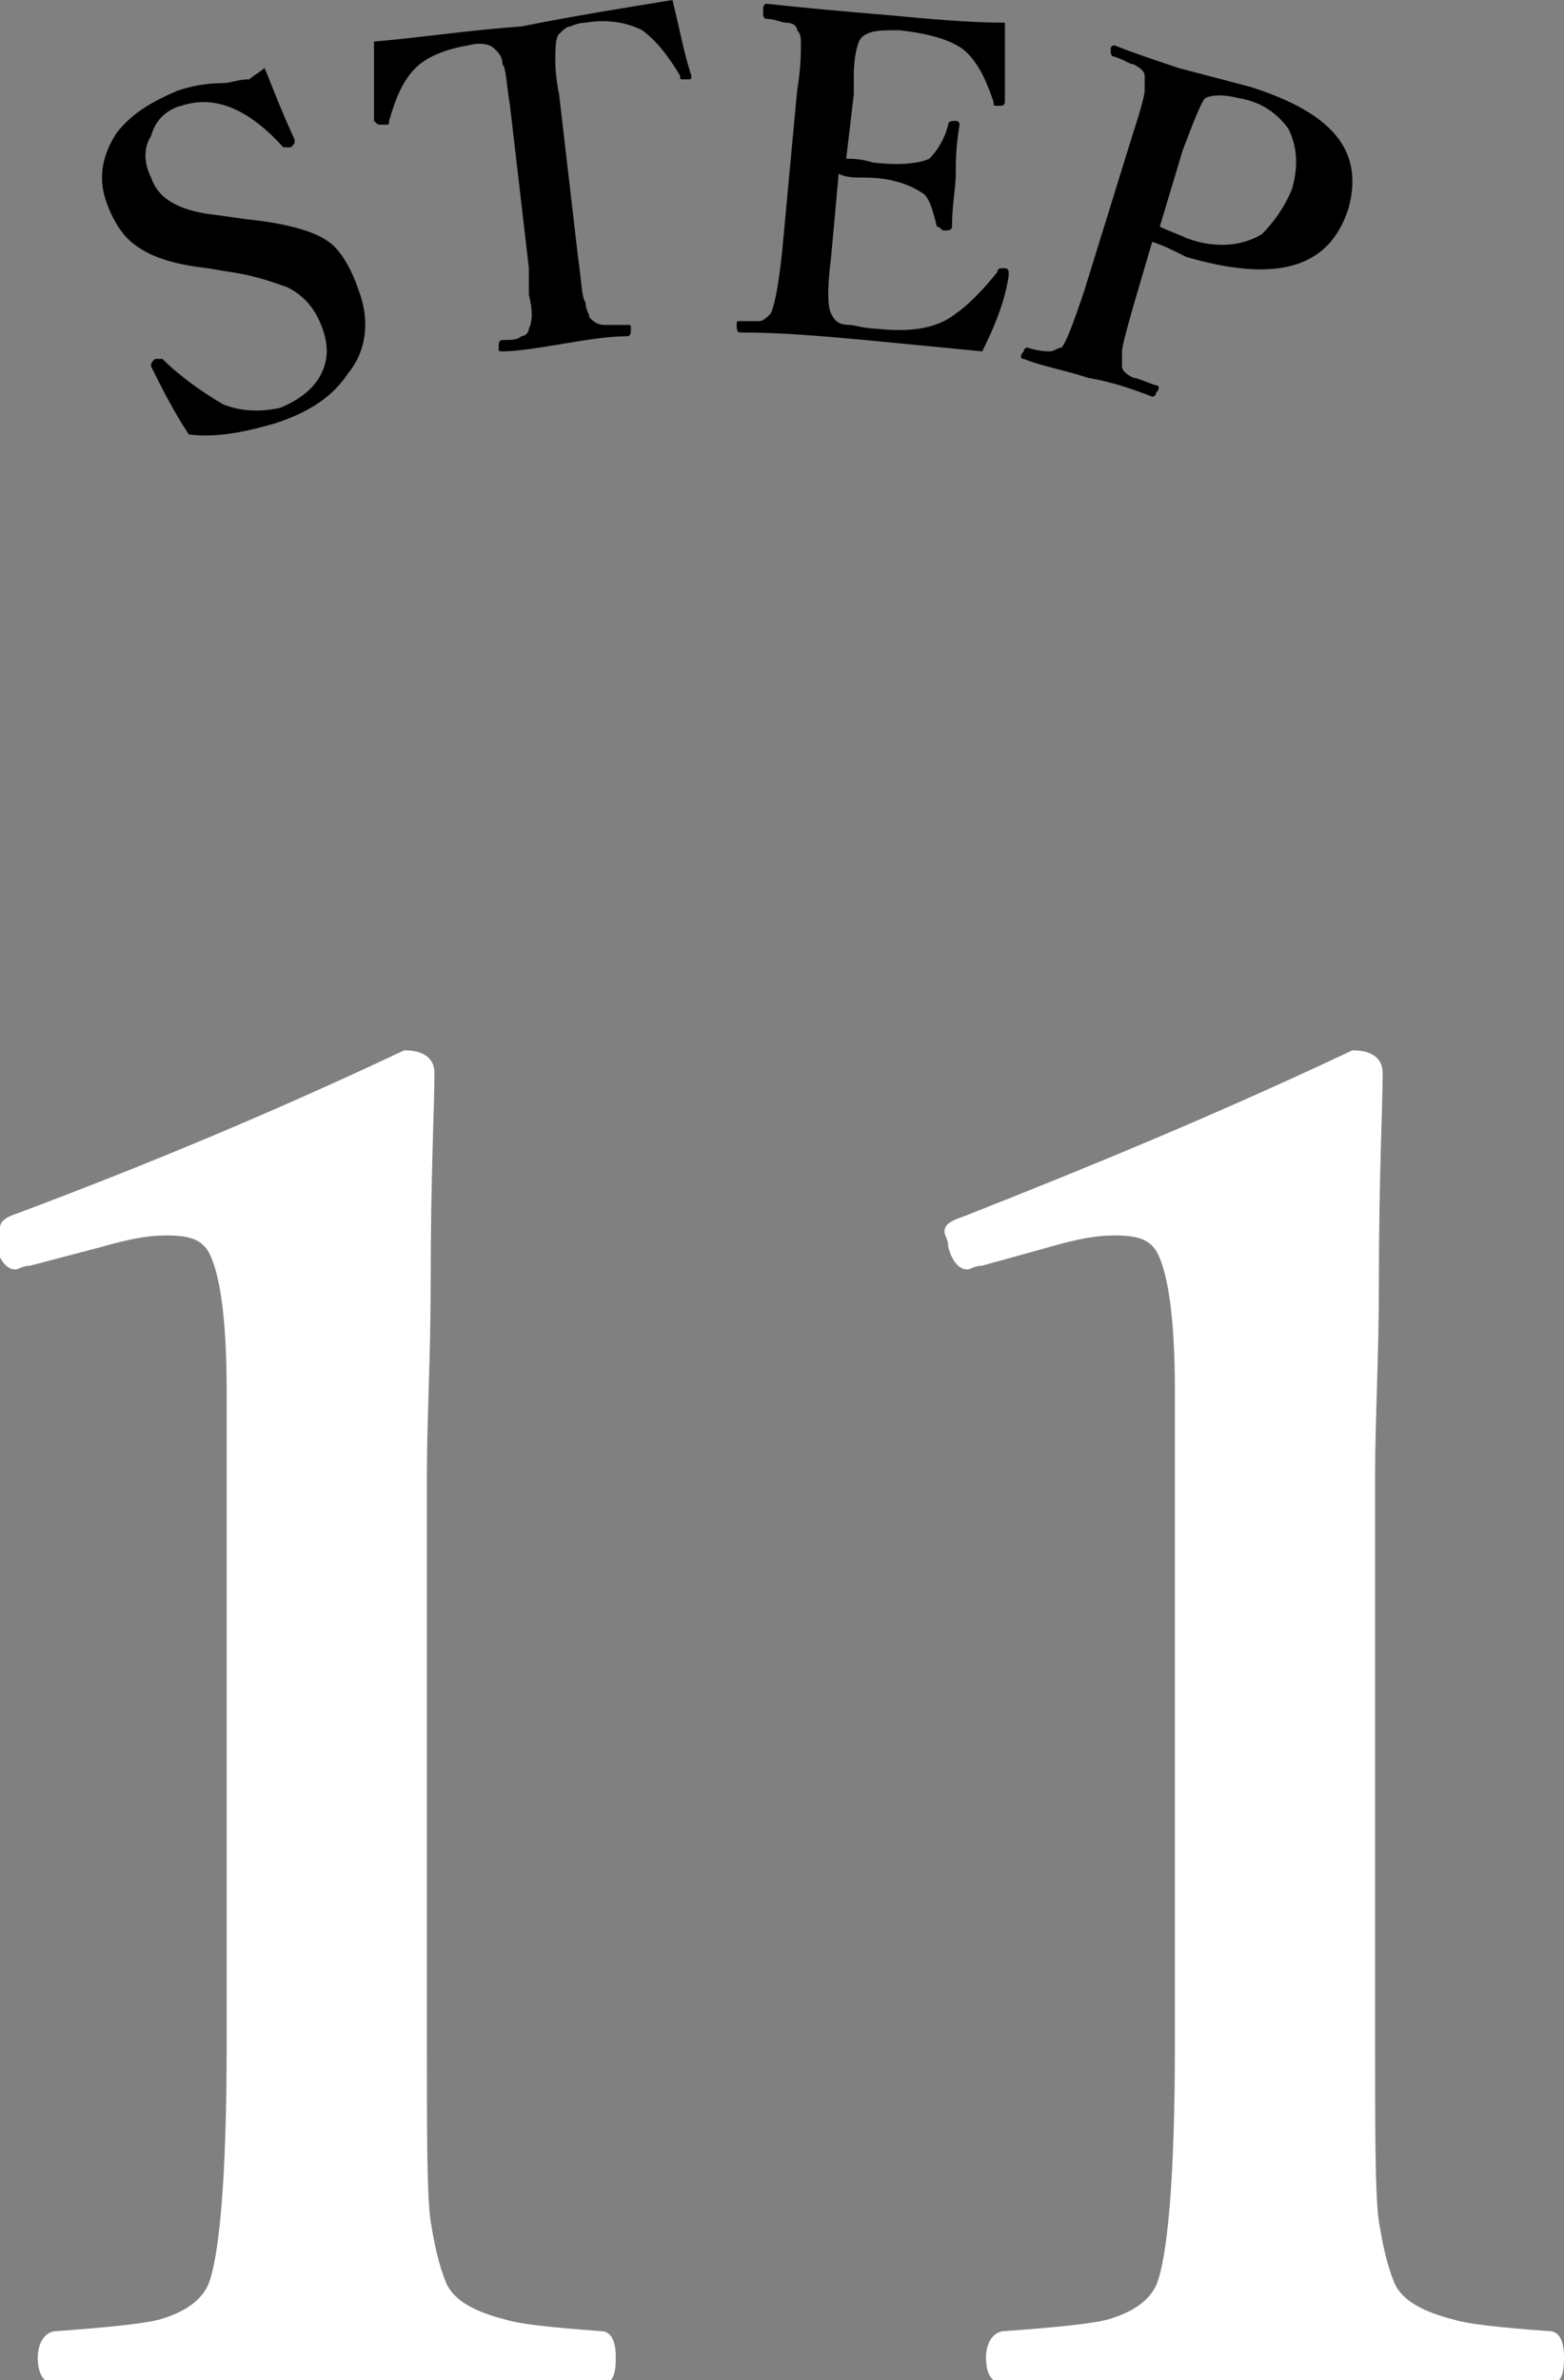 <svg xmlns="http://www.w3.org/2000/svg" id="レイヤー_1" viewBox="0 0 41.4 63"><rect x="0" y="0" width="41.4" height="63" fill="#808080" stroke="none"/><style>.st0{fill:#FFFFFF;}</style><path d="M11.5-436.3c2.1.1 5.3.1 9.6.1 3.1 0 6.3 0 9.4-.1.3 0 .4.3.4 1 0 .6-.1 1-.2 1.2-4.4 7.9-7.2 14.9-8.4 20.8-.5 2.2-.7 4.3-.7 6.3l.1 3.2c0 .8-.4 1.5-1.3 2-.7.4-1.5.6-2.4.6-2 0-3-.7-3-2.1 0-3.1 1.1-7.2 3.4-12.2 2-4.4 5.1-9.8 9.2-16.1H17.2c-2 0-3.3.4-3.9 1.1-.6.6-1.2 1.7-1.7 3.2-.1.3-.3.4-.5.4h-.4c-.4 0-.5-.2-.5-.4v-.2c.6-3.8 1-6.8 1.3-8.8z" class="st0"/><path d="M7-463.2c.1.2.3.8.8 1.9 0 .1 0 .1-.1.2h-.2c-.9-1-1.8-1.4-2.7-1.1-.4.1-.7.4-.9.8-.1.3-.1.7 0 1.1.2.6.8.9 1.8 1l.7.1c1 .1 1.8.3 2.2.6.4.3.7.7.9 1.3.3.8.2 1.6-.3 2.2-.4.6-1 1-1.9 1.3-.7.2-1.5.4-2.3.3-.4-.6-.7-1.2-1-1.8 0-.1 0-.1.1-.2h.2c.5.5 1.1.9 1.6 1.2.5.2 1 .2 1.5.1.5-.2.9-.5 1.1-.9.2-.4.2-.8 0-1.3-.2-.4-.4-.8-.8-1-.3-.2-.8-.3-1.5-.4l-.7-.1c-.9-.1-1.5-.3-1.8-.6-.3-.3-.6-.7-.8-1.2-.2-.6-.1-1.2.3-1.8.4-.5.9-.9 1.6-1.1.3-.1.7-.2 1.2-.2.2 0 .4-.1.7-.1 0-.1.2-.2.3-.3zm10.8-1.8c.2.8.3 1.4.5 2 0 .1 0 .1-.1.1h-.1c-.1 0-.1 0-.1-.1-.3-.5-.6-.9-1-1.2-.4-.2-.9-.3-1.5-.2-.2 0-.4.1-.4.1-.1 0-.2.1-.3.2-.1.1-.1.4-.1.7 0 .1 0 .4.1.9l.5 4.3c.1.7.1 1.1.2 1.2 0 .2.1.3.1.4.1.1.2.2.4.2h.6c.1 0 .1 0 .1.1s0 .2-.1.2c-.5 0-1.1.1-1.7.2-.6.1-1.2.2-1.6.2-.1 0-.1 0-.1-.1s0-.2.1-.2c.3-.1.5-.1.5-.2.1-.1.2-.1.2-.2.1-.2.1-.5 0-.9l-.1-.7-.5-4.3c-.1-.6-.1-1-.2-1.1 0-.2-.1-.3-.2-.4-.1-.1-.3-.2-.7-.1-.6.1-1.1.3-1.4.6-.3.3-.5.7-.7 1.4 0 .1 0 .1-.1.1H10c-.1 0-.1 0-.2-.1v-2.1c1.2-.1 2.5-.3 3.9-.4 1.6-.2 2.9-.4 4.1-.6zm8.2 9.3l-3.1-.3c-1.1-.1-2.2-.2-3.3-.2-.1 0-.1-.1-.1-.2s0-.1.1-.1h.5c.1 0 .2-.1.3-.2.1-.2.2-.7.3-1.6l.4-4.3c.1-.6.1-1 .1-1.2 0-.2 0-.3-.1-.4 0-.1-.1-.2-.3-.2-.1 0-.3-.1-.5-.1-.1 0-.1-.1-.1-.2s0-.2.1-.2c.9.1 2 .2 3.2.3 1.1.1 2.1.2 3.1.2v2.1c0 .1-.1.1-.1.1h-.1c-.1 0-.1 0-.1-.1-.2-.6-.4-1-.7-1.3-.3-.3-.9-.5-1.8-.6-.5 0-.8 0-1 .2-.1.1-.2.5-.2 1v.5l-.2 1.7c.1 0 .4 0 .7.1.8.1 1.3 0 1.5-.1.2-.1.4-.4.5-.8 0-.1.1-.1.2-.1s.1.1.1.1c-.1.6-.1 1-.1 1.3 0 .4-.1.8-.1 1.4 0 .1-.1.1-.2.1s-.1-.1-.2-.1c-.1-.4-.2-.8-.4-.9-.3-.2-.8-.4-1.5-.4-.3 0-.5 0-.7-.1l-.2 2.2c-.1.8-.1 1.3 0 1.5.1.2.2.3.5.3.1 0 .4.1.7.1.9.1 1.6 0 2.1-.4.3-.2.7-.6 1.1-1.1 0-.1.1-.1.1-.1h.1c.1 0 .1.1.1.1v.1c-.1.6-.4 1.3-.7 1.9zm4.5-2.9l-.5 1.7c-.2.7-.3 1.1-.3 1.2v.4c0 .1.1.2.3.3.1 0 .3.1.6.2.1 0 .1.1 0 .2 0 .1-.1.1-.1.1-.5-.2-1.1-.4-1.7-.5-.6-.2-1.2-.3-1.7-.5-.1 0-.1-.1 0-.2 0-.1.1-.1.1-.1.3.1.5.1.6.1.1 0 .2-.1.3-.1.1-.1.3-.6.6-1.5l1.3-4.2c.2-.6.3-1 .3-1.1v-.4c0-.1-.1-.2-.3-.3-.1 0-.2-.1-.5-.2-.1 0-.1-.1-.1-.2s.1-.1.1-.1c.5.2 1.1.4 1.7.6l1.9.5c2.2.7 3 1.7 2.6 3.2-.5 1.6-1.9 2-4.3 1.3-.4-.2-.6-.3-.9-.4zm.2-.4c.2.1.5.2.7.3.8.3 1.5.2 2-.1.4-.2.7-.6.8-1.2.2-.7.1-1.2-.1-1.6-.3-.4-.7-.7-1.3-.8-.4-.1-.7-.1-.9 0-.1.1-.3.6-.6 1.4l-.6 2z"/><path d="M15.8-534.1c.7-1.4 1.7-2.4 3-3.1 1-.5 2.2-.8 3.4-.8 3.2 0 5.6 1.1 7.2 3.4 1.4 1.9 2 4.3 2 7.3 0 3.5-1.1 6.3-3.2 8.4-1.9 1.9-4.3 2.8-7.3 2.8-3.5 0-6.2-1.4-8.3-4.1-1.8-2.4-2.7-5.6-2.7-9.4 0-4.1 1-7.8 3.1-11 1.5-2.4 3.7-4.8 6.7-7.1 1.2-.9 2.7-1.9 4.5-2.9 1.5-.8 2.7-1.4 3.5-1.6.4 0 .8.3 1.3.9.3.3.4.6.4.9 0 .4-.2.5-.5.5-2.7.1-5 .9-7.1 2.4-3.5 2.6-5.6 7-6.3 13.4h.3zm5-2c-2 0-3.6 1.3-4.7 4-.4.9-.6 1.9-.6 3 0 4 .6 7.1 1.7 9 .9 1.7 2.2 2.5 3.8 2.5 1.7 0 2.9-1 3.8-3.1.7-1.7 1-3.9 1-6.5 0-2.8-.4-5-1.3-6.6-.9-1.5-2.1-2.3-3.7-2.3z" class="st0"/><path d="M7-578.2c.1.2.3.8.8 1.9 0 .1 0 .1-.1.2h-.2c-.9-1-1.8-1.4-2.7-1.1-.4.1-.7.4-.9.8-.1.3-.1.7 0 1.1.2.6.8.9 1.8 1l.7.1c1 .1 1.8.3 2.2.6.4.3.7.7.9 1.3.3.8.2 1.6-.3 2.2-.4.6-1 1-1.9 1.3-.7.2-1.5.4-2.3.3-.4-.6-.7-1.2-1-1.8 0-.1 0-.1.1-.2h.2c.5.5 1.1.9 1.6 1.2.5.2 1 .2 1.5.1.5-.2.9-.5 1.1-.9.2-.4.2-.8 0-1.3-.2-.4-.4-.8-.8-1-.3-.2-.8-.3-1.5-.4l-.7-.1c-.9-.1-1.5-.3-1.8-.6-.3-.3-.6-.7-.8-1.2-.2-.6-.1-1.2.3-1.8.4-.5.9-.9 1.6-1.1.3-.1.7-.2 1.2-.2.2 0 .4-.1.7-.1 0-.1.2-.2.3-.3zm10.8-1.8c.2.8.3 1.4.5 2 0 .1 0 .1-.1.1h-.1c-.1 0-.1 0-.1-.1-.3-.5-.6-.9-1-1.2-.4-.2-.9-.3-1.5-.2-.2 0-.4.1-.4.1-.1 0-.2.1-.3.2-.1.1-.1.4-.1.7 0 .1 0 .4.1.9l.5 4.3c.1.7.1 1.1.2 1.2 0 .2.1.3.1.4.1.1.2.2.4.2h.6c.1 0 .1 0 .1.1s0 .2-.1.2c-.5 0-1.1.1-1.7.2-.6.1-1.2.2-1.6.2-.1 0-.1 0-.1-.1s0-.2.1-.2c.3-.1.5-.1.5-.2.1-.1.2-.1.2-.2.1-.2.1-.5 0-.9l-.1-.7-.5-4.3c-.1-.6-.1-1-.2-1.1 0-.2-.1-.3-.2-.4-.1-.1-.3-.2-.7-.1-.6.1-1.1.3-1.4.6-.3.3-.5.7-.7 1.4 0 .1 0 .1-.1.1H10c-.1 0-.1 0-.2-.1v-2.1c1.2-.1 2.5-.3 3.9-.4 1.6-.2 2.9-.4 4.1-.6zm8.2 9.3l-3.1-.3c-1.1-.1-2.2-.2-3.3-.2-.1 0-.1-.1-.1-.2s0-.1.1-.1h.5c.1 0 .2-.1.3-.2.1-.2.2-.7.3-1.6l.4-4.3c.1-.6.1-1 .1-1.2 0-.2 0-.3-.1-.4 0-.1-.1-.2-.3-.2-.1 0-.3-.1-.5-.1-.1 0-.1-.1-.1-.2s0-.2.1-.2c.9.1 2 .2 3.2.3 1.1.1 2.1.2 3.1.2v2.1c0 .1-.1.1-.1.1h-.1c-.1 0-.1 0-.1-.1-.2-.6-.4-1-.7-1.3-.3-.3-.9-.5-1.8-.6-.5 0-.8 0-1 .2-.1.1-.2.5-.2 1v.5l-.2 1.7c.1 0 .4 0 .7.1.8.1 1.3 0 1.5-.1.2-.1.4-.4.5-.8 0-.1.1-.1.2-.1s.1.1.1.1c-.1.6-.1 1-.1 1.3 0 .4-.1.8-.1 1.4 0 .1-.1.1-.2.1s-.1-.1-.2-.1c-.1-.4-.2-.8-.4-.9-.3-.2-.8-.4-1.5-.4-.3 0-.5 0-.7-.1l-.2 2.2c-.1.8-.1 1.3 0 1.5.1.2.2.3.5.3.1 0 .4.1.7.1.9.1 1.6 0 2.1-.4.3-.2.7-.6 1.1-1.1 0-.1.1-.1.1-.1h.1c.1 0 .1.1.1.1v.1c-.1.6-.4 1.3-.7 1.9zm4.5-2.9l-.5 1.7c-.2.7-.3 1.1-.3 1.2v.4c0 .1.1.2.3.3.1 0 .3.1.6.2.1 0 .1.1 0 .2 0 .1-.1.1-.1.1-.5-.2-1.1-.4-1.7-.5-.6-.2-1.2-.3-1.7-.5-.1 0-.1-.1 0-.2 0-.1.1-.1.1-.1.3.1.5.1.6.1.1 0 .2-.1.3-.1.1-.1.3-.6.6-1.5l1.3-4.2c.2-.6.3-1 .3-1.1v-.4c0-.1-.1-.2-.3-.3-.1 0-.2-.1-.5-.2-.1 0-.1-.1-.1-.2s.1-.1.1-.1c.5.2 1.1.4 1.7.6l1.9.5c2.2.7 3 1.7 2.6 3.2-.5 1.6-1.9 2-4.3 1.3-.4-.2-.6-.3-.9-.4zm.2-.4c.2.1.5.2.7.3.8.3 1.5.2 2-.1.4-.2.7-.6.8-1.2.2-.7.1-1.2-.1-1.6-.3-.4-.7-.7-1.3-.8-.4-.1-.7-.1-.9 0-.1.1-.3.6-.6 1.4l-.6 2z"/><path d="M23.8-305.7c2.8 1.4 4.8 3 5.9 4.8.9 1.6 1.4 3.5 1.4 5.9 0 3-1.1 5.5-3.2 7.3-1.9 1.7-4.4 2.5-7.5 2.5-3.4 0-6.1-1.1-8.2-3.2-1.7-1.8-2.5-3.9-2.5-6.3 0-2 .8-3.8 2.3-5.4 1.2-1.2 2.9-2.4 5.2-3.4-2.5-1.3-4.2-2.7-5.2-4.2-.8-1.4-1.3-3.1-1.3-5.1 0-2.3 1-4.3 3.1-6 1.9-1.5 4.1-2.3 6.7-2.3 3 0 5.4.8 7.2 2.5 1.6 1.4 2.4 3.1 2.4 5.2 0 1.9-.6 3.4-1.8 4.6-.9 1.1-2.4 2.1-4.5 3.1zm-5.2 3c-1.6.9-2.6 2.2-3.2 3.7-.4 1.1-.6 2.6-.6 4.4 0 2.6.6 4.6 1.8 6 1 1.3 2.3 1.9 3.9 1.9 1.9 0 3.4-.8 4.5-2.4.9-1.4 1.4-3.1 1.4-5.3 0-1.8-.7-3.4-2-4.7-1.1-1-3-2.2-5.8-3.6zm3.9-3.7c2-1.2 3-3.5 3-6.8 0-2-.5-3.6-1.6-4.8-.9-1-2-1.5-3.3-1.5-1.7 0-3 .6-3.9 1.9-.8 1.1-1.2 2.5-1.2 4.1 0 1.5.5 2.7 1.5 3.7.9 1 2.8 2.1 5.5 3.4z" class="st0"/><path d="M7-347.2c.1.2.3.8.8 1.9 0 .1 0 .1-.1.2h-.2c-.9-1-1.8-1.4-2.7-1.1-.4.1-.7.4-.9.8-.1.3-.1.7 0 1.1.2.6.8.9 1.8 1l.7.1c1 .1 1.8.3 2.2.6.4.3.7.7.9 1.3.3.8.2 1.6-.3 2.2-.4.6-1 1-1.9 1.3-.7.2-1.5.4-2.3.3-.4-.6-.7-1.2-1-1.8 0-.1 0-.1.1-.2h.2c.5.5 1.1.9 1.6 1.2.5.2 1 .2 1.5.1.5-.2.9-.5 1.1-.9.2-.4.2-.8 0-1.3-.2-.4-.4-.8-.8-1-.3-.2-.8-.3-1.5-.4l-.7-.1c-.9-.1-1.5-.3-1.8-.6-.3-.3-.6-.7-.8-1.2-.2-.6-.1-1.2.3-1.8.4-.5.9-.9 1.6-1.1.3-.1.7-.2 1.2-.2.2 0 .4-.1.7-.1 0-.1.2-.2.3-.3zm10.8-1.8c.2.8.3 1.4.5 2 0 .1 0 .1-.1.1h-.1c-.1 0-.1 0-.1-.1-.3-.5-.6-.9-1-1.2-.4-.2-.9-.3-1.5-.2-.2 0-.4.1-.4.1-.1 0-.2.1-.3.2-.1.1-.1.4-.1.7 0 .1 0 .4.1.9l.5 4.3c.1.7.1 1.1.2 1.2 0 .2.1.3.1.4.1.1.2.2.4.2h.6c.1 0 .1 0 .1.1s0 .2-.1.2c-.5 0-1.1.1-1.7.2-.6.1-1.2.2-1.6.2-.1 0-.1 0-.1-.1s0-.2.1-.2c.3-.1.5-.1.5-.2.1-.1.2-.1.2-.2.1-.2.1-.5 0-.9l-.1-.7-.5-4.3c-.1-.6-.1-1-.2-1.1 0-.2-.1-.3-.2-.4-.1-.1-.3-.2-.7-.1-.6.1-1.1.3-1.4.6-.3.3-.5.7-.7 1.4 0 .1 0 .1-.1.1H10c-.1 0-.1 0-.2-.1v-2.1c1.2-.1 2.5-.3 3.9-.4 1.6-.2 2.9-.4 4.1-.6zm8.2 9.3l-3.1-.3c-1.1-.1-2.2-.2-3.3-.2-.1 0-.1-.1-.1-.2s0-.1.1-.1h.5c.1 0 .2-.1.3-.2.1-.2.2-.7.3-1.6l.4-4.3c.1-.6.1-1 .1-1.2 0-.2 0-.3-.1-.4 0-.1-.1-.2-.3-.2-.1 0-.3-.1-.5-.1-.1 0-.1-.1-.1-.2s0-.2.1-.2c.9.1 2 .2 3.2.3 1.1.1 2.1.2 3.1.2v2.1c0 .1-.1.1-.1.1h-.1c-.1 0-.1 0-.1-.1-.2-.6-.4-1-.7-1.3-.3-.3-.9-.5-1.8-.6-.5 0-.8 0-1 .2-.1.1-.2.5-.2 1v.5l-.2 1.7c.1 0 .4 0 .7.1.8.1 1.3 0 1.5-.1.2-.1.4-.4.5-.8 0-.1.1-.1.2-.1s.1.1.1.1c-.1.6-.1 1-.1 1.3 0 .4-.1.8-.1 1.4 0 .1-.1.1-.2.1s-.1-.1-.2-.1c-.1-.4-.2-.8-.4-.9-.3-.2-.8-.4-1.5-.4-.3 0-.5 0-.7-.1l-.2 2.2c-.1.8-.1 1.3 0 1.5.1.2.2.3.5.3.1 0 .4.1.7.1.9.1 1.6 0 2.1-.4.3-.2.7-.6 1.1-1.1 0-.1.1-.1.1-.1h.1c.1 0 .1.1.1.1v.1c-.1.6-.4 1.3-.7 1.9zm4.5-2.9l-.5 1.7c-.2.7-.3 1.1-.3 1.2v.4c0 .1.1.2.3.3.1 0 .3.1.6.2.1 0 .1.1 0 .2 0 .1-.1.1-.1.1-.5-.2-1.1-.4-1.7-.5-.6-.2-1.2-.3-1.7-.5-.1 0-.1-.1 0-.2 0-.1.1-.1.1-.1.3.1.5.1.6.1.1 0 .2-.1.3-.1.1-.1.3-.6.6-1.5l1.3-4.2c.2-.6.3-1 .3-1.1v-.4c0-.1-.1-.2-.3-.3-.1 0-.2-.1-.5-.2-.1 0-.1-.1-.1-.2s.1-.1.1-.1c.5.2 1.1.4 1.7.6l1.9.5c2.2.7 3 1.7 2.6 3.2-.5 1.6-1.9 2-4.3 1.3-.4-.2-.6-.3-.9-.4zm.2-.4c.2.1.5.2.7.3.8.3 1.5.2 2-.1.4-.2.7-.6.8-1.2.2-.7.1-1.2-.1-1.6-.3-.4-.7-.7-1.3-.8-.4-.1-.7-.1-.9 0-.1.1-.3.6-.6 1.4l-.6 2z"/><path d="M25.4-184c-1.5 2.4-3.6 3.6-6.4 3.6-3 0-5.4-1.1-7.1-3.2-1.5-1.9-2.3-4.2-2.3-7.1 0-3.5 1.1-6.2 3.2-8.3 1.9-1.9 4.4-2.8 7.3-2.8 3.6 0 6.3 1.4 8.3 4.3 1.7 2.4 2.6 5.6 2.6 9.4 0 4.9-1 9-3.1 12.3-1.5 2.4-3.7 4.5-6.5 6.4-2.5 1.6-5.1 2.8-7.8 3.4-.4 0-.8-.3-1.1-.9-.2-.3-.3-.5-.3-.8 0-.3.2-.5.5-.5 2.7-.2 4.9-.7 6.6-1.7 2-1.2 3.5-3 4.5-5.5.9-2.2 1.4-5 1.7-8.5h-.1zm-5.2-16.5c-1.7 0-3 1-3.8 3.1-.7 1.7-1.1 3.8-1.1 6.3 0 2.7.5 4.9 1.4 6.5.9 1.5 2.1 2.3 3.5 2.3 2 0 3.7-1.4 4.9-4.2.3-.6.4-1.7.4-3.1 0-3.5-.5-6.3-1.5-8.2-.9-1.8-2.2-2.7-3.8-2.7z" class="st0"/><path d="M7-228.2c.1.2.3.8.8 1.9 0 .1 0 .1-.1.2h-.2c-.9-1-1.8-1.4-2.7-1.1-.4.1-.7.4-.9.8-.1.3-.1.7 0 1.1.2.6.8.9 1.8 1l.7.1c1 .1 1.8.3 2.2.6.4.3.7.7.9 1.3.3.8.2 1.6-.3 2.2-.4.6-1 1-1.9 1.3-.7.2-1.5.4-2.3.3-.4-.6-.7-1.2-1-1.8 0-.1 0-.1.1-.2h.2c.5.5 1.1.9 1.6 1.2.5.2 1 .2 1.5.1.5-.2.9-.5 1.1-.9.2-.4.2-.8 0-1.3-.2-.4-.4-.8-.8-1-.3-.2-.8-.3-1.5-.4l-.7-.1c-.9-.1-1.5-.3-1.8-.6-.3-.3-.6-.7-.8-1.2-.2-.6-.1-1.2.3-1.8.4-.5.9-.9 1.6-1.1.3-.1.7-.2 1.2-.2.2 0 .4-.1.7-.1 0-.1.2-.2.3-.3zm10.8-1.8c.2.8.3 1.4.5 2 0 .1 0 .1-.1.1h-.1c-.1 0-.1 0-.1-.1-.3-.5-.6-.9-1-1.2-.4-.2-.9-.3-1.5-.2-.2 0-.4.1-.4.1-.1 0-.2.1-.3.2-.1.1-.1.4-.1.7 0 .1 0 .4.1.9l.5 4.3c.1.7.1 1.1.2 1.2 0 .2.1.3.1.4.1.1.2.2.4.2h.6c.1 0 .1 0 .1.1s0 .2-.1.2c-.5 0-1.1.1-1.7.2-.6.1-1.2.2-1.6.2-.1 0-.1 0-.1-.1s0-.2.1-.2c.3-.1.5-.1.5-.2.1-.1.2-.1.2-.2.1-.2.1-.5 0-.9l-.1-.7-.5-4.3c-.1-.6-.1-1-.2-1.1 0-.2-.1-.3-.2-.4-.1-.1-.3-.2-.7-.1-.6.1-1.1.3-1.4.6-.3.3-.5.7-.7 1.4 0 .1 0 .1-.1.1H10c-.1 0-.1 0-.2-.1v-2.1c1.2-.1 2.5-.3 3.9-.4 1.6-.2 2.9-.4 4.1-.6zm8.2 9.3l-3.1-.3c-1.1-.1-2.2-.2-3.3-.2-.1 0-.1-.1-.1-.2s0-.1.1-.1h.5c.1 0 .2-.1.3-.2.1-.2.2-.7.3-1.6l.4-4.3c.1-.6.1-1 .1-1.2 0-.2 0-.3-.1-.4 0-.1-.1-.2-.3-.2-.1 0-.3-.1-.5-.1-.1 0-.1-.1-.1-.2s0-.2.1-.2c.9.1 2 .2 3.2.3 1.1.1 2.1.2 3.1.2v2.1c0 .1-.1.1-.1.1h-.1c-.1 0-.1 0-.1-.1-.2-.6-.4-1-.7-1.3-.3-.3-.9-.5-1.8-.6-.5 0-.8 0-1 .2-.1.1-.2.5-.2 1v.5l-.2 1.7c.1 0 .4 0 .7.1.8.1 1.3 0 1.5-.1.2-.1.4-.4.5-.8 0-.1.1-.1.2-.1s.1.1.1.1c-.1.6-.1 1-.1 1.3 0 .4-.1.8-.1 1.4 0 .1-.1.1-.2.1s-.1-.1-.2-.1c-.1-.4-.2-.8-.4-.9-.3-.2-.8-.4-1.5-.4-.3 0-.5 0-.7-.1l-.2 2.2c-.1.8-.1 1.3 0 1.5.1.2.2.3.5.3.1 0 .4.1.7.1.9.1 1.6 0 2.1-.4.3-.2.7-.6 1.1-1.1 0-.1.1-.1.1-.1h.1c.1 0 .1.1.1.1v.1c-.1.6-.4 1.3-.7 1.9zm4.5-2.9l-.5 1.7c-.2.7-.3 1.1-.3 1.2v.4c0 .1.1.2.3.3.1 0 .3.1.6.2.1 0 .1.1 0 .2 0 .1-.1.1-.1.1-.5-.2-1.1-.4-1.7-.5-.6-.2-1.2-.3-1.7-.5-.1 0-.1-.1 0-.2 0-.1.1-.1.1-.1.3.1.5.1.6.1.1 0 .2-.1.3-.1.1-.1.3-.6.6-1.5l1.3-4.2c.2-.6.3-1 .3-1.1v-.4c0-.1-.1-.2-.3-.3-.1 0-.2-.1-.5-.2-.1 0-.1-.1-.1-.2s.1-.1.1-.1c.5.2 1.1.4 1.7.6l1.9.5c2.2.7 3 1.7 2.6 3.2-.5 1.6-1.9 2-4.3 1.3-.4-.2-.6-.3-.9-.4zm.2-.4c.2.1.5.2.7.3.8.3 1.5.2 2-.1.4-.2.7-.6.8-1.2.2-.7.1-1.2-.1-1.6-.3-.4-.7-.7-1.3-.8-.4-.1-.7-.1-.9 0-.1.1-.3.6-.6 1.4l-.6 2z"/><path d="M10.7-86.2c.5 0 .8.2.8.6 0 .9-.1 2.7-.1 5.6 0 1.9-.1 3.6-.1 5v15c0 2.5 0 4.1.1 4.8.1.6.2 1.1.4 1.6s.8.8 1.6 1c.3.1 1.1.2 2.5.3.3 0 .4.3.4.7 0 .5-.1.7-.4.7-2.2-.1-4.6-.1-7.1-.1-2.6 0-5 0-7.3.1-.3 0-.5-.2-.5-.7 0-.4.2-.7.5-.7 1.4-.1 2.3-.2 2.7-.3.7-.2 1.1-.5 1.3-.9.3-.7.5-2.8.5-6.4v-17.2c0-2-.2-3.2-.5-3.7-.2-.3-.5-.4-1.1-.4-.5 0-1 .1-1.7.3l-1.9.5c-.2 0-.3.1-.4.1-.2 0-.4-.2-.5-.6.1-.3.1-.5.1-.6 0-.2.2-.3.5-.4 3.2-1.2 6.6-2.6 10.2-4.3zM33-86c3.5 0 6.3 1.8 8.2 5.5 1.6 3.1 2.5 7.3 2.5 12.4 0 5.9-1.1 10.5-3.2 13.7-1.9 2.8-4.4 4.3-7.5 4.3-3.7 0-6.4-1.8-8.3-5.3-1.6-3.1-2.4-7.2-2.4-12.4 0-6 1.1-10.7 3.2-13.9 1.9-2.9 4.4-4.3 7.5-4.3zm0 1.5c-2 0-3.5 1.7-4.2 5.1-.6 2.5-.9 6.3-.9 11.4 0 5.8.4 10 1.2 12.5.8 2.6 2.1 3.9 3.9 3.9 2 0 3.4-1.7 4.2-5 .6-2.5.9-6.3.9-11.3 0-5.9-.4-10.1-1.1-12.6-.9-2.7-2.2-4-4-4z" class="st0"/><path d="M7-112.2c.1.2.3.8.8 1.9 0 .1 0 .1-.1.2h-.2c-.9-1-1.8-1.4-2.7-1.1-.4.1-.7.4-.9.8-.1.3-.1.7 0 1.1.2.6.8.9 1.8 1l.7.1c1 .1 1.8.3 2.2.6.4.3.7.7.9 1.3.3.8.2 1.6-.3 2.2-.4.6-1 1-1.9 1.3-.7.2-1.5.4-2.3.3-.4-.6-.7-1.2-1-1.8 0-.1 0-.1.1-.2h.2c.5.5 1.1.9 1.6 1.2.5.2 1 .2 1.5.1.5-.2.9-.5 1.1-.9.2-.4.2-.8 0-1.3-.2-.4-.4-.8-.8-1-.3-.2-.8-.3-1.5-.4l-.7-.1c-.9-.1-1.5-.3-1.8-.6-.3-.3-.6-.7-.8-1.2-.2-.6-.1-1.2.3-1.8.4-.5.9-.9 1.6-1.1.3-.1.7-.2 1.2-.2.2 0 .4-.1.7-.1 0-.1.2-.2.3-.3zm10.8-1.8c.2.8.3 1.4.5 2 0 .1 0 .1-.1.1h-.1c-.1 0-.1 0-.1-.1-.3-.5-.6-.9-1-1.2-.4-.2-.9-.3-1.5-.2-.2 0-.4.1-.4.1-.1 0-.2.1-.3.2-.1.1-.1.4-.1.7 0 .1 0 .4.1.9l.5 4.3c.1.7.1 1.1.2 1.2 0 .2.1.3.1.4.1.1.2.2.4.2h.6c.1 0 .1 0 .1.1s0 .2-.1.2c-.5 0-1.1.1-1.7.2-.6.1-1.2.2-1.6.2-.1 0-.1 0-.1-.1s0-.2.1-.2c.3-.1.5-.1.5-.2.1-.1.2-.1.2-.2.1-.2.1-.5 0-.9l-.1-.7-.5-4.3c-.1-.6-.1-1-.2-1.1 0-.2-.1-.3-.2-.4-.1-.1-.3-.2-.7-.1-.6.1-1.1.3-1.4.6-.3.3-.5.7-.7 1.4 0 .1 0 .1-.1.1H10c-.1 0-.1 0-.2-.1v-2.1c1.2-.1 2.5-.3 3.9-.4 1.6-.2 2.9-.4 4.1-.6zm8.2 9.3l-3.1-.3c-1.1-.1-2.2-.2-3.3-.2-.1 0-.1-.1-.1-.2s0-.1.1-.1h.5c.1 0 .2-.1.3-.2.1-.2.2-.7.3-1.6l.4-4.3c.1-.6.1-1 .1-1.2 0-.2 0-.3-.1-.4 0-.1-.1-.2-.3-.2-.1 0-.3-.1-.5-.1-.1 0-.1-.1-.1-.2s0-.2.1-.2c.9.1 2 .2 3.2.3 1.1.1 2.1.2 3.1.2v2.1c0 .1-.1.1-.1.1h-.1c-.1 0-.1 0-.1-.1-.2-.6-.4-1-.7-1.3-.3-.3-.9-.5-1.8-.6-.5 0-.8 0-1 .2-.1.1-.2.5-.2 1v.5l-.2 1.7c.1 0 .4 0 .7.1.8.1 1.3 0 1.5-.1.2-.1.4-.4.5-.8 0-.1.1-.1.2-.1s.1.1.1.1c-.1.6-.1 1-.1 1.3 0 .4-.1.8-.1 1.4 0 .1-.1.1-.2.1s-.1-.1-.2-.1c-.1-.4-.2-.8-.4-.9-.3-.2-.8-.4-1.5-.4-.3 0-.5 0-.7-.1l-.2 2.2c-.1.8-.1 1.3 0 1.5.1.2.2.3.5.3.1 0 .4.1.7.1.9.1 1.6 0 2.1-.4.3-.2.7-.6 1.1-1.1 0-.1.1-.1.1-.1h.1c.1 0 .1.1.1.1v.1c-.1.6-.4 1.3-.7 1.9zm4.5-2.9l-.5 1.7c-.2.7-.3 1.1-.3 1.2v.4c0 .1.1.2.3.3.1 0 .3.1.6.2.1 0 .1.1 0 .2 0 .1-.1.1-.1.1-.5-.2-1.1-.4-1.7-.5-.6-.2-1.2-.3-1.7-.5-.1 0-.1-.1 0-.2 0-.1.1-.1.1-.1.3.1.5.1.6.1.1 0 .2-.1.3-.1.1-.1.3-.6.6-1.5l1.3-4.2c.2-.6.3-1 .3-1.1v-.4c0-.1-.1-.2-.3-.3-.1 0-.2-.1-.5-.2-.1 0-.1-.1-.1-.2s.1-.1.1-.1c.5.2 1.1.4 1.7.6l1.9.5c2.2.7 3 1.7 2.6 3.2-.5 1.6-1.9 2-4.3 1.3-.4-.2-.6-.3-.9-.4zm.2-.4c.2.1.5.2.7.3.8.3 1.5.2 2-.1.4-.2.7-.6.8-1.2.2-.7.1-1.2-.1-1.6-.3-.4-.7-.7-1.3-.8-.4-.1-.7-.1-.9 0-.1.1-.3.6-.6 1.4l-.6 2z"/><path d="M10.7 27.8c.5 0 .8.2.8.6 0 .9-.1 2.7-.1 5.6 0 1.9-.1 3.6-.1 5v15c0 2.5 0 4.1.1 4.8.1.6.2 1.1.4 1.6s.8.8 1.6 1c.3.1 1.1.2 2.5.3.3 0 .4.3.4.7 0 .5-.1.7-.4.7-2.2-.1-4.6-.1-7.1-.1-2.6 0-5 0-7.3.1-.3 0-.5-.2-.5-.7 0-.4.2-.7.5-.7 1.4-.1 2.3-.2 2.7-.3.7-.2 1.1-.5 1.3-.9.3-.7.5-2.8.5-6.4V36.8c0-2-.2-3.2-.5-3.7-.2-.3-.5-.4-1.1-.4-.5 0-1 .1-1.7.3l-1.9.5c-.2 0-.3.1-.4.1-.2 0-.4-.2-.5-.6.1-.2.1-.4.1-.5 0-.2.2-.3.5-.4 3.2-1.2 6.6-2.6 10.2-4.3zm25.1 0c.5 0 .8.2.8.6 0 .9-.1 2.7-.1 5.6 0 1.9-.1 3.6-.1 5v15c0 2.5 0 4.1.1 4.8.1.6.2 1.1.4 1.6s.8.8 1.6 1c.3.1 1.1.2 2.5.3.3 0 .4.3.4.7 0 .5-.1.7-.4.7-2.2-.1-4.6-.1-7.1-.1-2.6 0-5 0-7.3.1-.3 0-.5-.2-.5-.7 0-.4.2-.7.5-.7 1.4-.1 2.3-.2 2.7-.3.7-.2 1.1-.5 1.3-.9.3-.7.5-2.8.5-6.4V36.8c0-2-.2-3.2-.5-3.7-.2-.3-.5-.4-1.1-.4-.5 0-1 .1-1.7.3l-1.8.5c-.2 0-.3.1-.4.1-.2 0-.4-.2-.5-.6 0-.2-.1-.3-.1-.4 0-.2.2-.3.5-.4 3.3-1.3 6.7-2.7 10.3-4.4z" class="st0"/><path d="M7 1.8c.1.2.3.8.8 1.9 0 .1 0 .1-.1.2h-.2c-.9-1-1.8-1.4-2.7-1.1-.4.1-.7.4-.8.8-.2.3-.2.7 0 1.1.2.6.8.9 1.8 1l.7.1c1 .1 1.8.3 2.2.6.3.2.6.7.8 1.3.3.8.2 1.6-.3 2.2-.4.6-1 1-1.9 1.3-.7.2-1.5.4-2.3.3-.4-.6-.7-1.2-1-1.8 0-.1 0-.1.1-.2h.2c.5.5 1.1.9 1.6 1.2.5.2 1 .2 1.5.1.5-.2.9-.5 1.1-.9.2-.4.2-.8 0-1.3s-.5-.8-.9-1c-.3-.1-.8-.3-1.5-.4l-.6-.1C4.6 7 4 6.8 3.6 6.5c-.3-.2-.6-.6-.8-1.2-.2-.6-.1-1.2.3-1.8.4-.5.9-.8 1.6-1.1.3-.1.7-.2 1.2-.2.2 0 .4-.1.7-.1.1-.1.3-.2.4-.3zM17.8 0c.2.8.3 1.4.5 2 0 .1 0 .1-.1.1h-.1c-.1 0-.1 0-.1-.1-.3-.5-.6-.9-1-1.2-.4-.2-.9-.3-1.5-.2-.2 0-.4.1-.4.1-.1 0-.2.1-.3.2-.1.1-.1.4-.1.7 0 .1 0 .4.1.9l.5 4.3c.1.7.1 1.1.2 1.2 0 .2.1.3.1.4.1.1.2.2.4.2h.6c.1 0 .1 0 .1.1s0 .2-.1.2c-.5 0-1.1.1-1.7.2-.6.1-1.2.2-1.6.2-.1 0-.1 0-.1-.1s0-.2.1-.2c.2 0 .4 0 .5-.1.1 0 .2-.1.2-.2.1-.2.1-.5 0-.9v-.7l-.5-4.3c-.1-.6-.1-1-.2-1.1 0-.2-.1-.3-.2-.4-.1-.1-.3-.2-.7-.1-.6.1-1.1.3-1.4.6-.3.3-.5.7-.7 1.4 0 .1 0 .1-.1.1h-.1c-.1 0-.1 0-.2-.1V1.1c1.2-.1 2.5-.3 3.9-.4 1.5-.3 2.8-.5 4-.7zM26 9.3L22.9 9c-1.1-.1-2.2-.2-3.3-.2-.1 0-.1-.1-.1-.2s0-.1.1-.1h.5c.1 0 .2-.1.3-.2.1-.2.2-.7.3-1.6l.4-4.3c.1-.6.1-1 .1-1.2 0-.2 0-.3-.1-.4 0-.1-.1-.2-.3-.2-.1 0-.3-.1-.5-.1-.1 0-.1-.1-.1-.2s0-.2.1-.2c.9.1 2 .2 3.2.3 1.1.1 2.1.2 3.1.2v2.1c0 .1-.1.1-.1.1h-.1c-.1 0-.1 0-.1-.1-.2-.6-.4-1-.7-1.3-.3-.3-.9-.5-1.8-.6-.5 0-.8 0-1 .2-.1.1-.2.5-.2 1v.5l-.2 1.7c.1 0 .4 0 .7.1.8.1 1.3 0 1.5-.1.2-.2.4-.5.5-.9 0-.1.1-.1.2-.1s.1.1.1.1c-.1.6-.1 1-.1 1.3 0 .4-.1.8-.1 1.4 0 .1-.1.1-.2.1s-.1-.1-.2-.1c-.1-.4-.2-.8-.4-.9-.3-.2-.8-.4-1.5-.4-.3 0-.5 0-.7-.1L22 6.8c-.1.8-.1 1.3 0 1.5.1.2.2.3.5.3.1 0 .4.1.7.1.9.1 1.6 0 2.1-.4.3-.2.7-.6 1.1-1.1 0-.1.1-.1.1-.1h.1c.1 0 .1.1.1.1v.1c-.1.7-.4 1.4-.7 2zm4.5-2.9L30 8.1c-.2.7-.3 1.1-.3 1.2v.4c0 .1.1.2.3.3.1 0 .3.1.6.2.1 0 .1.1 0 .2 0 .1-.1.1-.1.1-.5-.2-1.1-.4-1.7-.5-.6-.2-1.2-.3-1.7-.5-.1 0-.1-.1 0-.2 0-.1.1-.1.1-.1.3.1.5.1.6.1.1 0 .2-.1.3-.1.1-.1.3-.6.6-1.5L30 3.5c.2-.6.3-1 .3-1.1V2c0-.1-.1-.2-.3-.3-.1 0-.2-.1-.5-.2-.1 0-.1-.1-.1-.2s.1-.1.1-.1c.5.2 1.1.4 1.7.6l1.9.5c2.2.7 3 1.7 2.6 3.2-.5 1.6-1.9 2-4.3 1.3-.4-.2-.6-.3-.9-.4zm.2-.4c.2.1.5.2.7.3.8.3 1.5.2 2-.1.3-.3.6-.7.8-1.2.2-.7.1-1.2-.1-1.6-.3-.4-.7-.7-1.3-.8-.4-.1-.7-.1-.9 0-.1.1-.3.6-.6 1.4l-.6 2z"/></svg>
